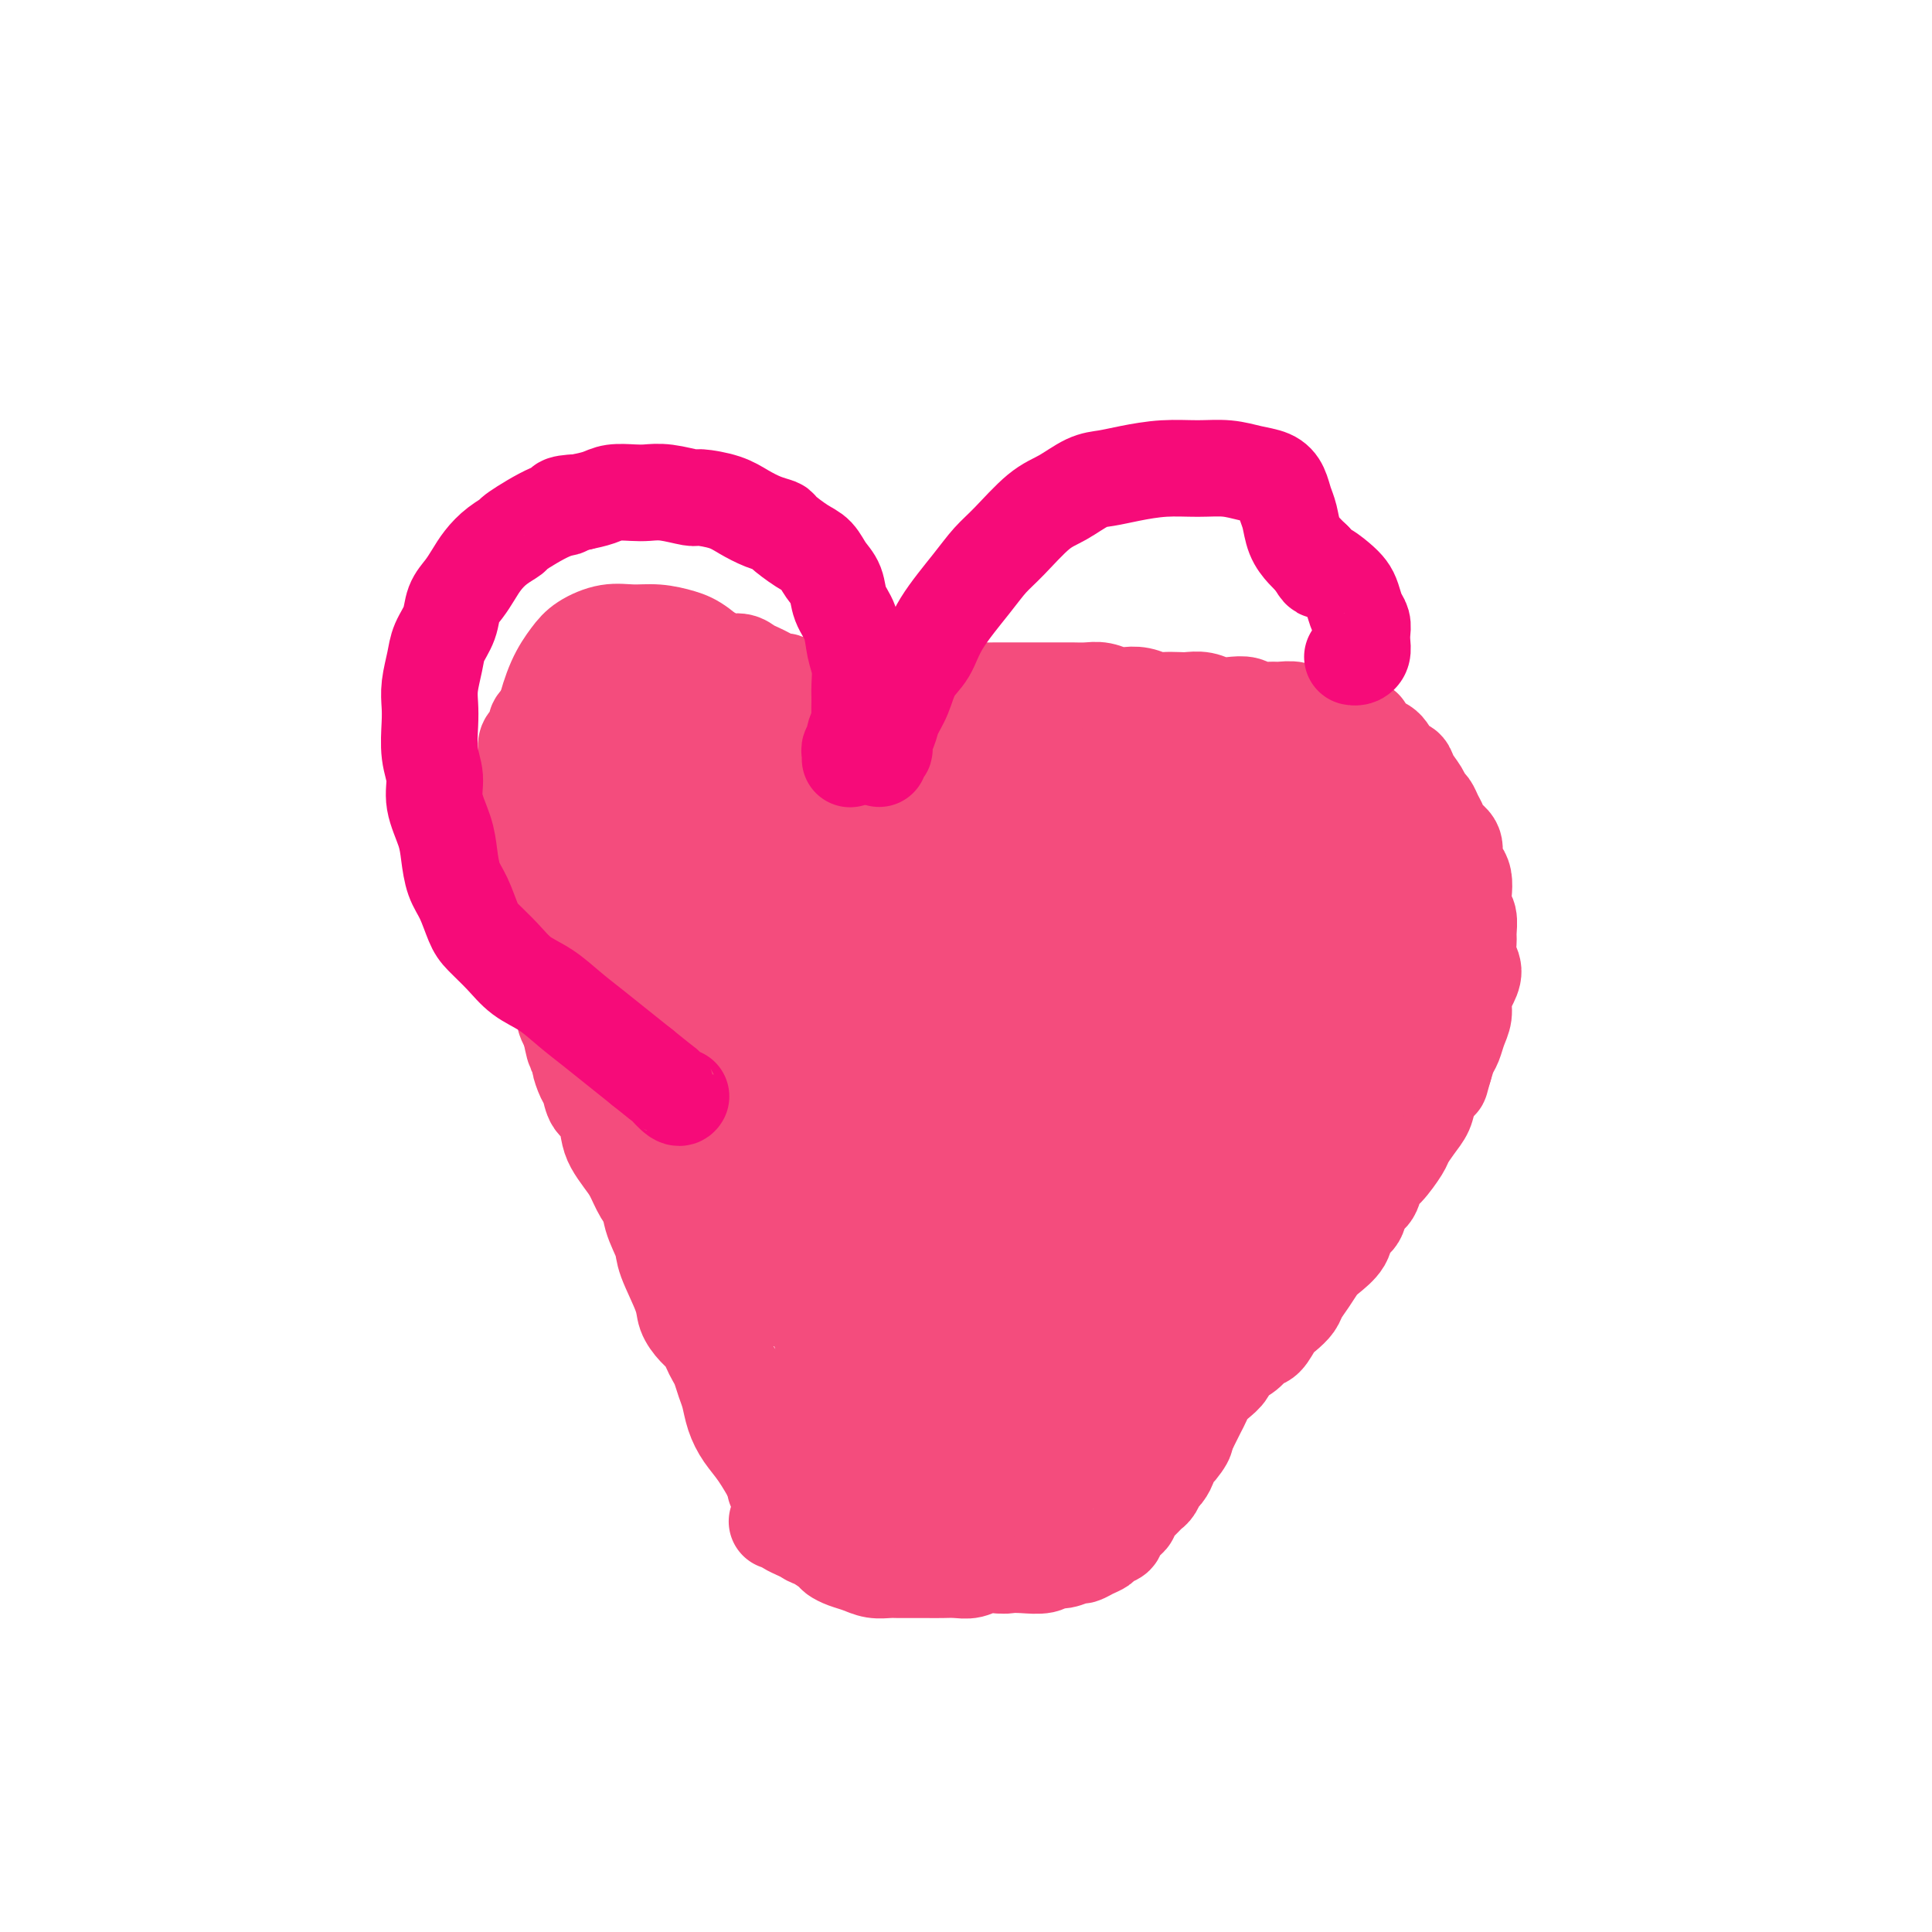 <svg viewBox='0 0 400 400' version='1.1' xmlns='http://www.w3.org/2000/svg' xmlns:xlink='http://www.w3.org/1999/xlink'><g fill='none' stroke='#F44C7D' stroke-width='20' stroke-linecap='round' stroke-linejoin='round'><path d='M151,143c0.333,-0.307 0.667,-0.614 1,0c0.333,0.614 0.667,2.148 1,3c0.333,0.852 0.665,1.021 1,1c0.335,-0.021 0.672,-0.231 1,0c0.328,0.231 0.646,0.903 1,1c0.354,0.097 0.743,-0.381 1,-1c0.257,-0.619 0.382,-1.381 0,-2c-0.382,-0.619 -1.273,-1.097 -2,-2c-0.727,-0.903 -1.292,-2.232 -2,-3c-0.708,-0.768 -1.560,-0.976 -3,-2c-1.440,-1.024 -3.468,-2.864 -5,-4c-1.532,-1.136 -2.567,-1.567 -4,-2c-1.433,-0.433 -3.265,-0.868 -5,-1c-1.735,-0.132 -3.374,0.041 -5,0c-1.626,-0.041 -3.238,-0.294 -5,0c-1.762,0.294 -3.672,1.134 -5,2c-1.328,0.866 -2.072,1.758 -3,3c-0.928,1.242 -2.039,2.834 -3,5c-0.961,2.166 -1.771,4.908 -2,6c-0.229,1.092 0.124,0.536 0,2c-0.124,1.464 -0.725,4.947 -1,7c-0.275,2.053 -0.224,2.676 0,4c0.224,1.324 0.623,3.351 1,5c0.377,1.649 0.734,2.922 1,4c0.266,1.078 0.441,1.962 1,3c0.559,1.038 1.503,2.231 2,3c0.497,0.769 0.545,1.113 1,2c0.455,0.887 1.315,2.316 2,3c0.685,0.684 1.196,0.624 2,1c0.804,0.376 1.902,1.188 3,2'/><path d='M125,183c1.877,1.898 1.570,1.141 2,1c0.430,-0.141 1.598,0.332 3,1c1.402,0.668 3.036,1.530 4,2c0.964,0.470 1.256,0.549 2,1c0.744,0.451 1.940,1.273 3,2c1.060,0.727 1.982,1.361 3,2c1.018,0.639 2.130,1.285 3,2c0.870,0.715 1.498,1.498 2,2c0.502,0.502 0.878,0.724 1,1c0.122,0.276 -0.009,0.606 0,1c0.009,0.394 0.160,0.851 0,1c-0.160,0.149 -0.631,-0.012 -1,0c-0.369,0.012 -0.638,0.195 -1,0c-0.362,-0.195 -0.818,-0.770 -1,-1c-0.182,-0.230 -0.091,-0.115 0,0'/><path d='M174,151c-0.008,0.030 -0.016,0.060 0,0c0.016,-0.060 0.057,-0.212 0,0c-0.057,0.212 -0.210,0.786 0,1c0.210,0.214 0.784,0.067 1,0c0.216,-0.067 0.073,-0.055 0,0c-0.073,0.055 -0.075,0.154 0,0c0.075,-0.154 0.227,-0.562 0,-1c-0.227,-0.438 -0.833,-0.905 -1,-1c-0.167,-0.095 0.106,0.181 0,0c-0.106,-0.181 -0.592,-0.818 -1,-1c-0.408,-0.182 -0.739,0.092 -1,0c-0.261,-0.092 -0.451,-0.550 -1,-1c-0.549,-0.450 -1.457,-0.893 -2,-1c-0.543,-0.107 -0.722,0.123 -1,0c-0.278,-0.123 -0.656,-0.597 -1,-1c-0.344,-0.403 -0.655,-0.734 -1,-1c-0.345,-0.266 -0.725,-0.467 -1,-1c-0.275,-0.533 -0.444,-1.400 -1,-2c-0.556,-0.600 -1.500,-0.934 -2,-1c-0.500,-0.066 -0.556,0.136 -1,0c-0.444,-0.136 -1.277,-0.610 -2,-1c-0.723,-0.390 -1.335,-0.697 -2,-1c-0.665,-0.303 -1.384,-0.602 -2,-1c-0.616,-0.398 -1.128,-0.895 -2,-1c-0.872,-0.105 -2.105,0.183 -3,0c-0.895,-0.183 -1.451,-0.837 -2,-1c-0.549,-0.163 -1.092,0.166 -2,0c-0.908,-0.166 -2.182,-0.828 -3,-1c-0.818,-0.172 -1.182,0.146 -2,0c-0.818,-0.146 -2.091,-0.756 -3,-1c-0.909,-0.244 -1.455,-0.122 -2,0'/><path d='M136,134c-3.214,-0.451 -2.748,-0.079 -3,0c-0.252,0.079 -1.222,-0.133 -2,0c-0.778,0.133 -1.364,0.613 -2,1c-0.636,0.387 -1.322,0.681 -2,1c-0.678,0.319 -1.347,0.663 -2,1c-0.653,0.337 -1.288,0.668 -2,1c-0.712,0.332 -1.500,0.666 -2,1c-0.500,0.334 -0.711,0.667 -1,1c-0.289,0.333 -0.654,0.667 -1,1c-0.346,0.333 -0.671,0.667 -1,1c-0.329,0.333 -0.662,0.667 -1,1c-0.338,0.333 -0.682,0.667 -1,1c-0.318,0.333 -0.610,0.667 -1,1c-0.390,0.333 -0.879,0.666 -1,1c-0.121,0.334 0.126,0.671 0,1c-0.126,0.329 -0.625,0.652 -1,1c-0.375,0.348 -0.626,0.722 -1,1c-0.374,0.278 -0.871,0.459 -1,1c-0.129,0.541 0.109,1.440 0,2c-0.109,0.560 -0.565,0.780 -1,1c-0.435,0.220 -0.849,0.440 -1,1c-0.151,0.560 -0.041,1.459 0,2c0.041,0.541 0.011,0.722 0,1c-0.011,0.278 -0.003,0.652 0,1c0.003,0.348 0.001,0.670 0,1c-0.001,0.330 -0.000,0.670 0,1c0.000,0.330 0.000,0.652 0,1c-0.000,0.348 -0.000,0.722 0,1c0.000,0.278 0.000,0.459 0,1c-0.000,0.541 -0.000,1.440 0,2c0.000,0.560 0.000,0.780 0,1'/><path d='M109,166c0.062,1.726 0.216,1.040 0,1c-0.216,-0.040 -0.804,0.567 -1,1c-0.196,0.433 0.000,0.693 0,1c-0.000,0.307 -0.196,0.659 0,1c0.196,0.341 0.784,0.669 1,1c0.216,0.331 0.062,0.665 0,1c-0.062,0.335 -0.031,0.671 0,1c0.031,0.329 0.061,0.652 0,1c-0.061,0.348 -0.214,0.722 0,1c0.214,0.278 0.793,0.460 1,1c0.207,0.540 0.041,1.439 0,2c-0.041,0.561 0.041,0.783 0,1c-0.041,0.217 -0.207,0.428 0,1c0.207,0.572 0.788,1.504 1,2c0.212,0.496 0.056,0.555 0,1c-0.056,0.445 -0.011,1.275 0,2c0.011,0.725 -0.012,1.345 0,2c0.012,0.655 0.060,1.344 0,2c-0.060,0.656 -0.227,1.278 0,2c0.227,0.722 0.850,1.544 1,2c0.150,0.456 -0.171,0.545 0,1c0.171,0.455 0.834,1.277 1,2c0.166,0.723 -0.167,1.349 0,2c0.167,0.651 0.832,1.329 1,2c0.168,0.671 -0.161,1.335 0,2c0.161,0.665 0.813,1.329 1,2c0.187,0.671 -0.091,1.348 0,2c0.091,0.652 0.550,1.278 1,2c0.450,0.722 0.890,1.541 1,2c0.110,0.459 -0.112,0.560 0,1c0.112,0.440 0.556,1.220 1,2'/><path d='M118,213c1.555,7.563 0.942,2.970 1,2c0.058,-0.970 0.788,1.684 1,3c0.212,1.316 -0.094,1.295 0,2c0.094,0.705 0.589,2.135 1,3c0.411,0.865 0.739,1.165 1,2c0.261,0.835 0.454,2.205 1,3c0.546,0.795 1.445,1.016 2,2c0.555,0.984 0.767,2.732 1,4c0.233,1.268 0.486,2.058 1,3c0.514,0.942 1.289,2.037 2,3c0.711,0.963 1.359,1.794 2,3c0.641,1.206 1.274,2.787 2,4c0.726,1.213 1.547,2.058 2,3c0.453,0.942 0.540,1.982 1,3c0.460,1.018 1.292,2.013 2,3c0.708,0.987 1.293,1.967 2,3c0.707,1.033 1.536,2.118 2,3c0.464,0.882 0.562,1.562 1,3c0.438,1.438 1.216,3.634 2,5c0.784,1.366 1.576,1.902 2,3c0.424,1.098 0.481,2.758 1,4c0.519,1.242 1.500,2.065 2,3c0.500,0.935 0.519,1.982 1,3c0.481,1.018 1.424,2.006 2,3c0.576,0.994 0.784,1.995 1,3c0.216,1.005 0.440,2.015 1,3c0.560,0.985 1.457,1.943 2,3c0.543,1.057 0.733,2.211 1,3c0.267,0.789 0.610,1.212 1,2c0.390,0.788 0.826,1.939 1,3c0.174,1.061 0.087,2.030 0,3'/><path d='M160,306c6.672,14.955 2.351,5.841 1,3c-1.351,-2.841 0.267,0.591 1,2c0.733,1.409 0.579,0.796 1,1c0.421,0.204 1.416,1.224 2,2c0.584,0.776 0.758,1.307 1,2c0.242,0.693 0.553,1.548 1,2c0.447,0.452 1.029,0.502 2,1c0.971,0.498 2.332,1.444 3,2c0.668,0.556 0.644,0.723 1,1c0.356,0.277 1.092,0.663 2,1c0.908,0.337 1.990,0.626 3,1c1.010,0.374 1.950,0.832 3,1c1.050,0.168 2.210,0.045 3,0c0.790,-0.045 1.212,-0.012 2,0c0.788,0.012 1.944,0.004 3,0c1.056,-0.004 2.014,-0.005 3,0c0.986,0.005 2.000,0.017 3,0c1.000,-0.017 1.986,-0.061 3,0c1.014,0.061 2.057,0.227 3,0c0.943,-0.227 1.785,-0.847 3,-1c1.215,-0.153 2.802,0.162 4,0c1.198,-0.162 2.006,-0.800 3,-1c0.994,-0.200 2.175,0.038 3,0c0.825,-0.038 1.293,-0.350 2,-1c0.707,-0.650 1.652,-1.636 2,-2c0.348,-0.364 0.099,-0.104 0,0c-0.099,0.104 -0.050,0.052 0,0'/><path d='M161,315c-0.117,-0.006 -0.234,-0.012 0,0c0.234,0.012 0.818,0.041 1,0c0.182,-0.041 -0.039,-0.154 0,0c0.039,0.154 0.337,0.573 1,1c0.663,0.427 1.692,0.860 2,1c0.308,0.140 -0.105,-0.013 0,0c0.105,0.013 0.729,0.193 1,0c0.271,-0.193 0.190,-0.759 0,-1c-0.190,-0.241 -0.491,-0.157 -1,-1c-0.509,-0.843 -1.228,-2.612 -2,-4c-0.772,-1.388 -1.597,-2.394 -2,-3c-0.403,-0.606 -0.384,-0.812 -1,-2c-0.616,-1.188 -1.867,-3.356 -3,-5c-1.133,-1.644 -2.149,-2.762 -3,-4c-0.851,-1.238 -1.537,-2.597 -2,-4c-0.463,-1.403 -0.701,-2.851 -1,-4c-0.299,-1.149 -0.657,-1.999 -1,-3c-0.343,-1.001 -0.672,-2.154 -1,-3c-0.328,-0.846 -0.655,-1.384 -1,-2c-0.345,-0.616 -0.706,-1.308 -1,-2c-0.294,-0.692 -0.520,-1.382 -1,-2c-0.480,-0.618 -1.213,-1.164 -2,-2c-0.787,-0.836 -1.630,-1.962 -2,-3c-0.370,-1.038 -0.269,-1.989 -1,-4c-0.731,-2.011 -2.294,-5.081 -3,-7c-0.706,-1.919 -0.557,-2.685 -1,-4c-0.443,-1.315 -1.480,-3.177 -2,-5c-0.520,-1.823 -0.525,-3.606 -1,-5c-0.475,-1.394 -1.422,-2.398 -2,-4c-0.578,-1.602 -0.789,-3.801 -1,-6'/><path d='M131,237c-2.058,-6.227 -1.704,-4.293 -2,-4c-0.296,0.293 -1.241,-1.053 -2,-3c-0.759,-1.947 -1.331,-4.496 -2,-6c-0.669,-1.504 -1.436,-1.965 -2,-3c-0.564,-1.035 -0.926,-2.644 -1,-4c-0.074,-1.356 0.139,-2.458 0,-4c-0.139,-1.542 -0.629,-3.522 -1,-5c-0.371,-1.478 -0.624,-2.453 -1,-4c-0.376,-1.547 -0.875,-3.664 -1,-5c-0.125,-1.336 0.125,-1.890 0,-3c-0.125,-1.110 -0.625,-2.776 -1,-4c-0.375,-1.224 -0.626,-2.004 -1,-3c-0.374,-0.996 -0.870,-2.206 -1,-3c-0.130,-0.794 0.105,-1.171 0,-2c-0.105,-0.829 -0.550,-2.109 -1,-3c-0.450,-0.891 -0.905,-1.394 -1,-2c-0.095,-0.606 0.171,-1.316 0,-2c-0.171,-0.684 -0.777,-1.342 -1,-2c-0.223,-0.658 -0.061,-1.315 0,-2c0.061,-0.685 0.020,-1.399 0,-2c-0.020,-0.601 -0.020,-1.090 0,-2c0.020,-0.910 0.061,-2.239 0,-3c-0.061,-0.761 -0.224,-0.952 0,-2c0.224,-1.048 0.833,-2.952 1,-4c0.167,-1.048 -0.110,-1.239 0,-2c0.110,-0.761 0.607,-2.091 1,-3c0.393,-0.909 0.683,-1.395 1,-2c0.317,-0.605 0.662,-1.327 1,-2c0.338,-0.673 0.668,-1.297 1,-2c0.332,-0.703 0.666,-1.487 1,-2c0.334,-0.513 0.667,-0.757 1,-1'/><path d='M120,146c1.191,-1.571 1.670,-0.999 2,-1c0.330,-0.001 0.511,-0.574 1,-1c0.489,-0.426 1.286,-0.705 2,-1c0.714,-0.295 1.346,-0.605 2,-1c0.654,-0.395 1.330,-0.876 2,-1c0.670,-0.124 1.334,0.110 2,0c0.666,-0.110 1.333,-0.565 2,-1c0.667,-0.435 1.332,-0.850 2,-1c0.668,-0.150 1.337,-0.037 2,0c0.663,0.037 1.318,-0.004 2,0c0.682,0.004 1.390,0.054 2,0c0.610,-0.054 1.121,-0.212 2,0c0.879,0.212 2.125,0.792 3,1c0.875,0.208 1.378,0.042 2,0c0.622,-0.042 1.364,0.040 2,0c0.636,-0.040 1.166,-0.203 2,0c0.834,0.203 1.970,0.773 3,1c1.030,0.227 1.952,0.112 3,0c1.048,-0.112 2.222,-0.223 3,0c0.778,0.223 1.159,0.778 2,1c0.841,0.222 2.143,0.112 3,0c0.857,-0.112 1.268,-0.226 2,0c0.732,0.226 1.785,0.793 3,1c1.215,0.207 2.594,0.056 4,0c1.406,-0.056 2.841,-0.015 4,0c1.159,0.015 2.042,0.004 3,0c0.958,-0.004 1.992,-0.001 3,0c1.008,0.001 1.992,0.000 3,0c1.008,-0.000 2.041,-0.000 3,0c0.959,0.000 1.846,0.000 3,0c1.154,-0.000 2.577,-0.000 4,0'/><path d='M198,143c10.059,0.619 3.707,0.166 2,0c-1.707,-0.166 1.233,-0.044 3,0c1.767,0.044 2.363,0.012 3,0c0.637,-0.012 1.315,-0.003 2,0c0.685,0.003 1.377,0.001 2,0c0.623,-0.001 1.177,-0.000 2,0c0.823,0.000 1.914,0.000 3,0c1.086,-0.000 2.166,-0.001 3,0c0.834,0.001 1.421,0.004 2,0c0.579,-0.004 1.152,-0.015 2,0c0.848,0.015 1.973,0.056 3,0c1.027,-0.056 1.956,-0.207 3,0c1.044,0.207 2.204,0.774 3,1c0.796,0.226 1.228,0.113 2,0c0.772,-0.113 1.882,-0.226 3,0c1.118,0.226 2.242,0.792 3,1c0.758,0.208 1.151,0.060 2,0c0.849,-0.060 2.155,-0.030 3,0c0.845,0.030 1.227,0.060 2,0c0.773,-0.060 1.935,-0.208 3,0c1.065,0.208 2.033,0.774 3,1c0.967,0.226 1.935,0.113 3,0c1.065,-0.113 2.229,-0.228 3,0c0.771,0.228 1.150,0.797 2,1c0.850,0.203 2.170,0.040 3,0c0.830,-0.040 1.171,0.045 2,0c0.829,-0.045 2.148,-0.219 3,0c0.852,0.219 1.239,0.832 2,1c0.761,0.168 1.897,-0.109 3,0c1.103,0.109 2.172,0.602 3,1c0.828,0.398 1.414,0.699 2,1'/><path d='M278,150c8.032,1.203 3.110,0.711 2,1c-1.110,0.289 1.590,1.358 3,2c1.410,0.642 1.528,0.857 2,1c0.472,0.143 1.296,0.216 2,1c0.704,0.784 1.288,2.280 2,3c0.712,0.720 1.553,0.664 2,1c0.447,0.336 0.501,1.063 1,2c0.499,0.937 1.443,2.085 2,3c0.557,0.915 0.725,1.596 1,2c0.275,0.404 0.656,0.530 1,1c0.344,0.470 0.652,1.284 1,2c0.348,0.716 0.737,1.333 1,2c0.263,0.667 0.400,1.385 1,2c0.600,0.615 1.664,1.126 2,2c0.336,0.874 -0.054,2.111 0,3c0.054,0.889 0.554,1.430 1,2c0.446,0.570 0.837,1.168 1,2c0.163,0.832 0.096,1.899 0,3c-0.096,1.101 -0.223,2.237 0,3c0.223,0.763 0.796,1.152 1,2c0.204,0.848 0.038,2.155 0,3c-0.038,0.845 0.053,1.226 0,2c-0.053,0.774 -0.248,1.939 0,3c0.248,1.061 0.939,2.016 1,3c0.061,0.984 -0.508,1.997 -1,3c-0.492,1.003 -0.905,1.997 -1,3c-0.095,1.003 0.129,2.015 0,3c-0.129,0.985 -0.612,1.945 -1,3c-0.388,1.055 -0.681,2.207 -1,3c-0.319,0.793 -0.662,1.227 -1,2c-0.338,0.773 -0.669,1.887 -1,3'/><path d='M299,221c-1.043,3.630 -0.651,2.706 -1,3c-0.349,0.294 -1.440,1.806 -2,3c-0.560,1.194 -0.590,2.071 -1,3c-0.410,0.929 -1.199,1.910 -2,3c-0.801,1.090 -1.614,2.288 -2,3c-0.386,0.712 -0.345,0.938 -1,2c-0.655,1.062 -2.006,2.960 -3,4c-0.994,1.040 -1.633,1.222 -2,2c-0.367,0.778 -0.464,2.150 -1,3c-0.536,0.850 -1.512,1.176 -2,2c-0.488,0.824 -0.487,2.145 -1,3c-0.513,0.855 -1.541,1.243 -2,2c-0.459,0.757 -0.351,1.883 -1,3c-0.649,1.117 -2.057,2.224 -3,3c-0.943,0.776 -1.421,1.219 -2,2c-0.579,0.781 -1.257,1.899 -2,3c-0.743,1.101 -1.550,2.187 -2,3c-0.450,0.813 -0.544,1.355 -1,2c-0.456,0.645 -1.276,1.394 -2,2c-0.724,0.606 -1.354,1.068 -2,2c-0.646,0.932 -1.310,2.333 -2,3c-0.690,0.667 -1.406,0.601 -2,1c-0.594,0.399 -1.066,1.261 -2,2c-0.934,0.739 -2.330,1.353 -3,2c-0.670,0.647 -0.613,1.328 -1,2c-0.387,0.672 -1.217,1.335 -2,2c-0.783,0.665 -1.519,1.333 -2,2c-0.481,0.667 -0.706,1.333 -1,2c-0.294,0.667 -0.656,1.333 -1,2c-0.344,0.667 -0.670,1.333 -1,2c-0.330,0.667 -0.665,1.333 -1,2'/><path d='M246,296c-5.150,6.395 -2.024,2.883 -1,2c1.024,-0.883 -0.054,0.861 -1,2c-0.946,1.139 -1.759,1.671 -2,2c-0.241,0.329 0.090,0.455 0,1c-0.090,0.545 -0.601,1.508 -1,2c-0.399,0.492 -0.684,0.513 -1,1c-0.316,0.487 -0.662,1.440 -1,2c-0.338,0.560 -0.669,0.727 -1,1c-0.331,0.273 -0.662,0.650 -1,1c-0.338,0.350 -0.682,0.671 -1,1c-0.318,0.329 -0.610,0.665 -1,1c-0.390,0.335 -0.879,0.667 -1,1c-0.121,0.333 0.127,0.667 0,1c-0.127,0.333 -0.629,0.667 -1,1c-0.371,0.333 -0.609,0.667 -1,1c-0.391,0.333 -0.933,0.666 -1,1c-0.067,0.334 0.343,0.668 0,1c-0.343,0.332 -1.438,0.662 -2,1c-0.562,0.338 -0.591,0.683 -1,1c-0.409,0.317 -1.198,0.606 -2,1c-0.802,0.394 -1.617,0.894 -2,1c-0.383,0.106 -0.336,-0.182 -1,0c-0.664,0.182 -2.041,0.833 -3,1c-0.959,0.167 -1.502,-0.150 -2,0c-0.498,0.150 -0.952,0.769 -2,1c-1.048,0.231 -2.690,0.076 -4,0c-1.310,-0.076 -2.287,-0.073 -3,0c-0.713,0.073 -1.160,0.215 -2,0c-0.840,-0.215 -2.072,-0.789 -3,-1c-0.928,-0.211 -1.551,-0.060 -2,0c-0.449,0.060 -0.725,0.030 -1,0'/><path d='M201,323c-4.111,0.089 -1.889,-0.689 -1,-1c0.889,-0.311 0.444,-0.156 0,0'/><path d='M236,282c0.037,-0.505 0.074,-1.010 0,-1c-0.074,0.010 -0.259,0.535 0,0c0.259,-0.535 0.961,-2.129 2,-5c1.039,-2.871 2.413,-7.020 4,-11c1.587,-3.980 3.386,-7.790 5,-12c1.614,-4.210 3.043,-8.820 4,-12c0.957,-3.180 1.443,-4.931 2,-6c0.557,-1.069 1.186,-1.456 1,-1c-0.186,0.456 -1.186,1.754 -3,6c-1.814,4.246 -4.440,11.440 -7,18c-2.560,6.560 -5.053,12.486 -7,18c-1.947,5.514 -3.347,10.616 -5,15c-1.653,4.384 -3.559,8.050 -4,9c-0.441,0.950 0.581,-0.816 2,-4c1.419,-3.184 3.233,-7.788 6,-14c2.767,-6.212 6.485,-14.033 10,-21c3.515,-6.967 6.826,-13.078 11,-21c4.174,-7.922 9.210,-17.653 12,-23c2.790,-5.347 3.333,-6.311 4,-7c0.667,-0.689 1.460,-1.103 1,0c-0.460,1.103 -2.171,3.722 -6,11c-3.829,7.278 -9.777,19.216 -14,29c-4.223,9.784 -6.721,17.415 -9,23c-2.279,5.585 -4.340,9.126 -5,11c-0.660,1.874 0.081,2.083 2,0c1.919,-2.083 5.015,-6.457 9,-12c3.985,-5.543 8.860,-12.256 14,-20c5.140,-7.744 10.546,-16.520 14,-22c3.454,-5.480 4.957,-7.665 7,-12c2.043,-4.335 4.627,-10.821 6,-14c1.373,-3.179 1.535,-3.051 -1,0c-2.535,3.051 -7.768,9.026 -13,15'/><path d='M278,219c-4.698,5.954 -9.444,13.340 -15,23c-5.556,9.660 -11.921,21.596 -15,28c-3.079,6.404 -2.872,7.276 -2,7c0.872,-0.276 2.410,-1.701 5,-5c2.590,-3.299 6.231,-8.474 12,-17c5.769,-8.526 13.665,-20.404 19,-29c5.335,-8.596 8.109,-13.910 10,-18c1.891,-4.090 2.899,-6.957 3,-8c0.101,-1.043 -0.706,-0.262 -3,3c-2.294,3.262 -6.077,9.006 -10,16c-3.923,6.994 -7.986,15.237 -12,23c-4.014,7.763 -7.977,15.047 -11,21c-3.023,5.953 -5.105,10.576 -5,12c0.105,1.424 2.397,-0.350 5,-4c2.603,-3.650 5.516,-9.177 9,-16c3.484,-6.823 7.539,-14.944 11,-23c3.461,-8.056 6.328,-16.047 9,-23c2.672,-6.953 5.147,-12.868 6,-17c0.853,-4.132 0.082,-6.482 -2,-7c-2.082,-0.518 -5.477,0.795 -9,3c-3.523,2.205 -7.175,5.301 -14,15c-6.825,9.699 -16.823,25.999 -21,33c-4.177,7.001 -2.532,4.702 -4,9c-1.468,4.298 -6.048,15.193 -7,21c-0.952,5.807 1.724,6.526 6,3c4.276,-3.526 10.152,-11.297 15,-19c4.848,-7.703 8.669,-15.338 12,-23c3.331,-7.662 6.171,-15.353 8,-22c1.829,-6.647 2.646,-12.251 3,-16c0.354,-3.749 0.244,-5.643 -2,-6c-2.244,-0.357 -6.622,0.821 -11,2'/><path d='M268,185c-3.649,2.714 -7.273,8.500 -11,14c-3.727,5.500 -7.558,10.714 -10,22c-2.442,11.286 -3.495,28.642 -4,36c-0.505,7.358 -0.462,4.716 1,4c1.462,-0.716 4.343,0.493 7,-2c2.657,-2.493 5.089,-8.688 8,-15c2.911,-6.312 6.299,-12.740 9,-22c2.701,-9.260 4.713,-21.352 6,-28c1.287,-6.648 1.849,-7.851 2,-11c0.151,-3.149 -0.110,-8.242 -1,-11c-0.890,-2.758 -2.408,-3.180 -5,-1c-2.592,2.180 -6.257,6.961 -9,10c-2.743,3.039 -4.563,4.337 -7,11c-2.437,6.663 -5.492,18.691 -7,27c-1.508,8.309 -1.470,12.898 0,16c1.470,3.102 4.371,4.717 7,4c2.629,-0.717 4.985,-3.767 8,-10c3.015,-6.233 6.690,-15.648 8,-19c1.310,-3.352 0.257,-0.640 2,-7c1.743,-6.360 6.282,-21.791 8,-30c1.718,-8.209 0.615,-9.195 0,-10c-0.615,-0.805 -0.743,-1.428 -2,-1c-1.257,0.428 -3.645,1.909 -7,8c-3.355,6.091 -7.678,16.794 -11,25c-3.322,8.206 -5.643,13.917 -7,19c-1.357,5.083 -1.748,9.538 -2,12c-0.252,2.462 -0.363,2.930 1,2c1.363,-0.930 4.200,-3.260 7,-7c2.800,-3.740 5.561,-8.892 8,-14c2.439,-5.108 4.554,-10.174 6,-15c1.446,-4.826 2.223,-9.413 3,-14'/><path d='M276,178c1.133,-6.549 -0.535,-8.421 -2,-10c-1.465,-1.579 -2.726,-2.866 -5,-1c-2.274,1.866 -5.561,6.883 -8,10c-2.439,3.117 -4.032,4.333 -6,11c-1.968,6.667 -4.312,18.783 -5,26c-0.688,7.217 0.281,9.534 1,11c0.719,1.466 1.190,2.081 3,1c1.810,-1.081 4.959,-3.859 7,-8c2.041,-4.141 2.974,-9.644 4,-15c1.026,-5.356 2.144,-10.566 2,-18c-0.144,-7.434 -1.551,-17.091 -2,-21c-0.449,-3.909 0.058,-2.069 -1,-4c-1.058,-1.931 -3.681,-7.633 -7,-8c-3.319,-0.367 -7.333,4.602 -11,10c-3.667,5.398 -6.987,11.224 -10,18c-3.013,6.776 -5.717,14.503 -8,23c-2.283,8.497 -4.143,17.763 -5,26c-0.857,8.237 -0.709,15.443 0,21c0.709,5.557 1.979,9.463 3,11c1.021,1.537 1.794,0.704 3,-2c1.206,-2.704 2.847,-7.279 4,-13c1.153,-5.721 1.818,-12.587 3,-20c1.182,-7.413 2.881,-15.374 5,-26c2.119,-10.626 4.658,-23.916 6,-31c1.342,-7.084 1.487,-7.961 2,-10c0.513,-2.039 1.394,-5.242 0,-4c-1.394,1.242 -5.064,6.927 -7,10c-1.936,3.073 -2.137,3.535 -5,12c-2.863,8.465 -8.386,24.933 -12,39c-3.614,14.067 -5.318,25.733 -6,37c-0.682,11.267 -0.341,22.133 0,33'/><path d='M219,286c0.389,8.490 1.363,13.214 3,14c1.637,0.786 3.939,-2.366 5,-3c1.061,-0.634 0.881,1.252 4,-10c3.119,-11.252 9.536,-35.640 12,-45c2.464,-9.360 0.975,-3.692 2,-10c1.025,-6.308 4.564,-24.591 6,-37c1.436,-12.409 0.771,-18.945 1,-22c0.229,-3.055 1.354,-2.628 0,-1c-1.354,1.628 -5.187,4.459 -9,10c-3.813,5.541 -7.607,13.792 -12,24c-4.393,10.208 -9.384,22.372 -13,35c-3.616,12.628 -5.855,25.721 -7,39c-1.145,13.279 -1.194,26.745 -1,33c0.194,6.255 0.633,5.300 2,3c1.367,-2.300 3.662,-5.945 6,-13c2.338,-7.055 4.720,-17.522 7,-29c2.280,-11.478 4.460,-23.969 7,-37c2.540,-13.031 5.441,-26.602 8,-38c2.559,-11.398 4.776,-20.624 6,-27c1.224,-6.376 1.454,-9.903 0,-10c-1.454,-0.097 -4.592,3.236 -9,10c-4.408,6.764 -10.084,16.960 -14,25c-3.916,8.040 -6.071,13.925 -9,24c-2.929,10.075 -6.632,24.340 -8,40c-1.368,15.660 -0.403,32.714 1,42c1.403,9.286 3.242,10.802 5,11c1.758,0.198 3.435,-0.922 5,-6c1.565,-5.078 3.017,-14.114 4,-20c0.983,-5.886 1.495,-8.623 3,-20c1.505,-11.377 4.001,-31.393 6,-47c1.999,-15.607 3.499,-26.803 5,-38'/><path d='M235,183c2.340,-18.964 1.192,-13.876 1,-13c-0.192,0.876 0.574,-2.462 -1,0c-1.574,2.462 -5.487,10.724 -8,16c-2.513,5.276 -3.627,7.567 -5,13c-1.373,5.433 -3.006,14.010 -5,26c-1.994,11.990 -4.348,27.395 -5,38c-0.652,10.605 0.397,16.410 1,20c0.603,3.590 0.759,4.965 1,4c0.241,-0.965 0.569,-4.271 1,-10c0.431,-5.729 0.967,-13.882 2,-23c1.033,-9.118 2.562,-19.201 4,-30c1.438,-10.799 2.784,-22.313 5,-32c2.216,-9.687 5.303,-17.548 7,-23c1.697,-5.452 2.006,-8.496 2,-9c-0.006,-0.504 -0.325,1.533 -1,3c-0.675,1.467 -1.704,2.365 -5,9c-3.296,6.635 -8.858,19.006 -13,30c-4.142,10.994 -6.865,20.612 -9,30c-2.135,9.388 -3.683,18.545 -4,26c-0.317,7.455 0.596,13.207 1,17c0.404,3.793 0.300,5.627 1,4c0.700,-1.627 2.205,-6.715 3,-10c0.795,-3.285 0.881,-4.765 2,-14c1.119,-9.235 3.271,-26.224 5,-39c1.729,-12.776 3.034,-21.340 5,-31c1.966,-9.660 4.592,-20.415 6,-26c1.408,-5.585 1.598,-5.999 0,-4c-1.598,1.999 -4.985,6.412 -7,9c-2.015,2.588 -2.658,3.351 -6,10c-3.342,6.649 -9.383,19.186 -13,29c-3.617,9.814 -4.808,16.907 -6,24'/><path d='M194,227c-1.222,7.469 -1.275,14.142 -1,18c0.275,3.858 0.880,4.903 2,5c1.120,0.097 2.756,-0.752 4,-4c1.244,-3.248 2.098,-8.895 3,-16c0.902,-7.105 1.852,-15.668 3,-23c1.148,-7.332 2.492,-13.434 4,-22c1.508,-8.566 3.179,-19.596 4,-25c0.821,-5.404 0.791,-5.181 1,-7c0.209,-1.819 0.657,-5.678 -3,-1c-3.657,4.678 -11.420,17.893 -15,24c-3.580,6.107 -2.976,5.104 -4,7c-1.024,1.896 -3.674,6.690 -8,15c-4.326,8.310 -10.327,20.136 -13,26c-2.673,5.864 -2.019,5.767 -2,6c0.019,0.233 -0.596,0.794 -1,1c-0.404,0.206 -0.597,0.055 1,-6c1.597,-6.055 4.985,-18.013 7,-24c2.015,-5.987 2.658,-6.003 5,-12c2.342,-5.997 6.382,-17.976 9,-24c2.618,-6.024 3.812,-6.093 5,-7c1.188,-0.907 2.370,-2.654 3,-2c0.630,0.654 0.708,3.707 0,10c-0.708,6.293 -2.201,15.827 -3,23c-0.799,7.173 -0.905,11.985 -1,16c-0.095,4.015 -0.180,7.233 0,9c0.180,1.767 0.626,2.084 1,1c0.374,-1.084 0.675,-3.570 1,-7c0.325,-3.430 0.675,-7.806 1,-13c0.325,-5.194 0.626,-11.206 1,-17c0.374,-5.794 0.821,-11.370 1,-16c0.179,-4.630 0.089,-8.315 0,-12'/><path d='M199,150c0.019,-10.393 -2.434,-4.375 -4,-2c-1.566,2.375 -2.246,1.106 -5,5c-2.754,3.894 -7.583,12.950 -11,20c-3.417,7.050 -5.423,12.092 -7,18c-1.577,5.908 -2.727,12.681 -3,18c-0.273,5.319 0.330,9.184 1,12c0.670,2.816 1.407,4.584 2,6c0.593,1.416 1.044,2.479 2,1c0.956,-1.479 2.419,-5.500 3,-7c0.581,-1.500 0.279,-0.478 0,-3c-0.279,-2.522 -0.537,-8.588 -1,-14c-0.463,-5.412 -1.132,-10.171 -2,-14c-0.868,-3.829 -1.933,-6.727 -3,-10c-1.067,-3.273 -2.134,-6.922 -3,-10c-0.866,-3.078 -1.531,-5.584 -2,-8c-0.469,-2.416 -0.743,-4.741 -1,-6c-0.257,-1.259 -0.496,-1.451 -1,0c-0.504,1.451 -1.274,4.546 -2,8c-0.726,3.454 -1.409,7.268 -2,11c-0.591,3.732 -1.091,7.381 -1,11c0.091,3.619 0.771,7.208 1,9c0.229,1.792 0.006,1.789 0,2c-0.006,0.211 0.204,0.637 0,-1c-0.204,-1.637 -0.824,-5.338 -1,-9c-0.176,-3.662 0.091,-7.286 0,-11c-0.091,-3.714 -0.542,-7.519 -1,-12c-0.458,-4.481 -0.924,-9.637 -1,-12c-0.076,-2.363 0.237,-1.932 0,-2c-0.237,-0.068 -1.025,-0.634 -2,1c-0.975,1.634 -2.136,5.467 -3,9c-0.864,3.533 -1.432,6.767 -2,10'/><path d='M150,170c-1.427,4.675 -1.494,7.364 -2,11c-0.506,3.636 -1.453,8.221 -2,12c-0.547,3.779 -0.696,6.753 -1,8c-0.304,1.247 -0.764,0.769 -1,-1c-0.236,-1.769 -0.248,-4.828 0,-9c0.248,-4.172 0.755,-9.455 1,-11c0.245,-1.545 0.228,0.649 0,-4c-0.228,-4.649 -0.669,-16.141 -1,-22c-0.331,-5.859 -0.554,-6.087 -1,-8c-0.446,-1.913 -1.115,-5.513 -2,-7c-0.885,-1.487 -1.985,-0.863 -3,1c-1.015,1.863 -1.946,4.964 -3,8c-1.054,3.036 -2.233,6.007 -3,9c-0.767,2.993 -1.124,6.008 -2,9c-0.876,2.992 -2.270,5.963 -3,8c-0.730,2.037 -0.795,3.142 -1,4c-0.205,0.858 -0.552,1.469 -1,2c-0.448,0.531 -0.999,0.984 -1,-1c-0.001,-1.984 0.548,-6.403 1,-9c0.452,-2.597 0.808,-3.371 1,-5c0.192,-1.629 0.220,-4.114 0,-6c-0.220,-1.886 -0.688,-3.174 -1,-4c-0.312,-0.826 -0.466,-1.191 -1,-1c-0.534,0.191 -1.447,0.936 -2,2c-0.553,1.064 -0.747,2.445 -1,4c-0.253,1.555 -0.565,3.284 -1,6c-0.435,2.716 -0.992,6.418 -1,10c-0.008,3.582 0.534,7.043 1,11c0.466,3.957 0.856,8.412 2,12c1.144,3.588 3.041,6.311 5,9c1.959,2.689 3.979,5.345 6,8'/><path d='M133,216c2.787,3.574 4.254,4.009 6,5c1.746,0.991 3.770,2.537 5,3c1.230,0.463 1.667,-0.157 2,-1c0.333,-0.843 0.563,-1.907 0,-4c-0.563,-2.093 -1.918,-5.213 -3,-8c-1.082,-2.787 -1.891,-5.240 -3,-8c-1.109,-2.760 -2.518,-5.827 -4,-9c-1.482,-3.173 -3.036,-6.453 -4,-9c-0.964,-2.547 -1.336,-4.360 -2,-6c-0.664,-1.640 -1.619,-3.108 -2,-4c-0.381,-0.892 -0.188,-1.208 0,-1c0.188,0.208 0.371,0.941 1,4c0.629,3.059 1.703,8.444 3,14c1.297,5.556 2.817,11.282 4,15c1.183,3.718 2.030,5.428 5,13c2.970,7.572 8.065,21.004 11,29c2.935,7.996 3.710,10.554 5,13c1.290,2.446 3.095,4.779 4,6c0.905,1.221 0.912,1.328 1,0c0.088,-1.328 0.258,-4.093 0,-6c-0.258,-1.907 -0.944,-2.956 -3,-8c-2.056,-5.044 -5.480,-14.084 -8,-22c-2.520,-7.916 -4.134,-14.709 -6,-21c-1.866,-6.291 -3.984,-12.079 -5,-17c-1.016,-4.921 -0.930,-8.976 -1,-11c-0.070,-2.024 -0.296,-2.017 0,0c0.296,2.017 1.115,6.043 2,10c0.885,3.957 1.835,7.844 5,18c3.165,10.156 8.544,26.580 12,36c3.456,9.420 4.987,11.834 8,19c3.013,7.166 7.506,19.083 12,31'/><path d='M178,297c3.913,10.230 3.697,10.805 4,12c0.303,1.195 1.125,3.012 1,0c-0.125,-3.012 -1.198,-10.851 -2,-16c-0.802,-5.149 -1.332,-7.607 -3,-13c-1.668,-5.393 -4.472,-13.720 -7,-25c-2.528,-11.280 -4.780,-25.512 -6,-33c-1.220,-7.488 -1.409,-8.231 -2,-11c-0.591,-2.769 -1.585,-7.565 -2,-9c-0.415,-1.435 -0.252,0.492 0,4c0.252,3.508 0.592,8.596 1,15c0.408,6.404 0.884,14.125 2,23c1.116,8.875 2.873,18.904 5,28c2.127,9.096 4.626,17.259 7,23c2.374,5.741 4.623,9.059 6,11c1.377,1.941 1.880,2.505 2,0c0.120,-2.505 -0.144,-8.080 -1,-13c-0.856,-4.920 -2.303,-9.184 -5,-17c-2.697,-7.816 -6.645,-19.182 -8,-23c-1.355,-3.818 -0.118,-0.086 -2,-8c-1.882,-7.914 -6.885,-27.474 -9,-37c-2.115,-9.526 -1.343,-9.018 0,-8c1.343,1.018 3.256,2.547 4,4c0.744,1.453 0.318,2.829 2,10c1.682,7.171 5.470,20.137 9,31c3.530,10.863 6.800,19.621 10,28c3.200,8.379 6.329,16.378 9,22c2.671,5.622 4.884,8.868 6,11c1.116,2.132 1.134,3.149 1,2c-0.134,-1.149 -0.421,-4.463 -1,-9c-0.579,-4.537 -1.451,-10.296 -3,-17c-1.549,-6.704 -3.774,-14.352 -6,-22'/><path d='M190,260c-3.259,-13.437 -6.907,-24.031 -9,-31c-2.093,-6.969 -2.630,-10.313 -3,-12c-0.370,-1.687 -0.571,-1.717 -1,0c-0.429,1.717 -1.086,5.180 -1,10c0.086,4.820 0.913,10.998 2,18c1.087,7.002 2.433,14.830 4,23c1.567,8.170 3.355,16.683 6,24c2.645,7.317 6.148,13.439 8,17c1.852,3.561 2.054,4.559 3,5c0.946,0.441 2.634,0.323 3,-3c0.366,-3.323 -0.592,-9.850 -1,-16c-0.408,-6.150 -0.266,-11.922 -2,-23c-1.734,-11.078 -5.344,-27.461 -7,-34c-1.656,-6.539 -1.358,-3.233 -2,-7c-0.642,-3.767 -2.224,-14.607 -3,-18c-0.776,-3.393 -0.745,0.660 -1,5c-0.255,4.340 -0.794,8.968 -1,14c-0.206,5.032 -0.079,10.469 1,18c1.079,7.531 3.109,17.155 5,24c1.891,6.845 3.642,10.910 5,14c1.358,3.090 2.323,5.205 3,6c0.677,0.795 1.067,0.271 1,-2c-0.067,-2.271 -0.589,-6.290 -2,-14c-1.411,-7.710 -3.710,-19.110 -5,-26c-1.290,-6.890 -1.573,-9.269 -3,-14c-1.427,-4.731 -4.000,-11.812 -6,-16c-2.000,-4.188 -3.429,-5.482 -4,-6c-0.571,-0.518 -0.286,-0.259 0,0'/></g>
<g fill='none' stroke='#F60B79' stroke-width='20' stroke-linecap='round' stroke-linejoin='round'><path d='M176,157c0.002,0.122 0.004,0.243 0,0c-0.004,-0.243 -0.015,-0.852 0,-1c0.015,-0.148 0.056,0.165 0,0c-0.056,-0.165 -0.207,-0.807 0,-1c0.207,-0.193 0.773,0.062 1,0c0.227,-0.062 0.113,-0.443 0,-1c-0.113,-0.557 -0.227,-1.292 0,-2c0.227,-0.708 0.794,-1.389 1,-2c0.206,-0.611 0.052,-1.152 0,-2c-0.052,-0.848 -0.002,-2.005 0,-3c0.002,-0.995 -0.045,-1.830 0,-3c0.045,-1.170 0.182,-2.676 0,-4c-0.182,-1.324 -0.682,-2.465 -1,-4c-0.318,-1.535 -0.455,-3.465 -1,-5c-0.545,-1.535 -1.498,-2.675 -2,-4c-0.502,-1.325 -0.552,-2.835 -1,-4c-0.448,-1.165 -1.295,-1.986 -2,-3c-0.705,-1.014 -1.269,-2.221 -2,-3c-0.731,-0.779 -1.630,-1.129 -3,-2c-1.370,-0.871 -3.211,-2.264 -4,-3c-0.789,-0.736 -0.527,-0.814 -1,-1c-0.473,-0.186 -1.682,-0.480 -3,-1c-1.318,-0.520 -2.747,-1.268 -4,-2c-1.253,-0.732 -2.331,-1.450 -4,-2c-1.669,-0.550 -3.930,-0.932 -5,-1c-1.070,-0.068 -0.951,0.177 -2,0c-1.049,-0.177 -3.266,-0.777 -5,-1c-1.734,-0.223 -2.984,-0.071 -4,0c-1.016,0.071 -1.798,0.060 -3,0c-1.202,-0.060 -2.824,-0.170 -4,0c-1.176,0.170 -1.908,0.620 -3,1c-1.092,0.380 -2.546,0.690 -4,1'/><path d='M120,104c-5.251,0.228 -3.377,0.798 -3,1c0.377,0.202 -0.742,0.035 -3,1c-2.258,0.965 -5.655,3.062 -7,4c-1.345,0.938 -0.639,0.716 -1,1c-0.361,0.284 -1.788,1.075 -3,2c-1.212,0.925 -2.207,1.983 -3,3c-0.793,1.017 -1.382,1.994 -2,3c-0.618,1.006 -1.265,2.042 -2,3c-0.735,0.958 -1.560,1.838 -2,3c-0.440,1.162 -0.496,2.607 -1,4c-0.504,1.393 -1.455,2.733 -2,4c-0.545,1.267 -0.683,2.459 -1,4c-0.317,1.541 -0.813,3.429 -1,5c-0.187,1.571 -0.066,2.823 0,4c0.066,1.177 0.077,2.278 0,4c-0.077,1.722 -0.242,4.066 0,6c0.242,1.934 0.890,3.459 1,5c0.110,1.541 -0.319,3.099 0,5c0.319,1.901 1.384,4.144 2,6c0.616,1.856 0.782,3.325 1,5c0.218,1.675 0.487,3.557 1,5c0.513,1.443 1.269,2.448 2,4c0.731,1.552 1.436,3.650 2,5c0.564,1.350 0.985,1.953 2,3c1.015,1.047 2.623,2.537 4,4c1.377,1.463 2.524,2.897 4,4c1.476,1.103 3.282,1.873 5,3c1.718,1.127 3.347,2.611 5,4c1.653,1.389 3.330,2.682 5,4c1.670,1.318 3.334,2.662 5,4c1.666,1.338 3.333,2.669 5,4'/><path d='M133,221c6.132,4.962 4.963,3.866 5,4c0.037,0.134 1.279,1.498 2,2c0.721,0.502 0.920,0.144 1,0c0.080,-0.144 0.040,-0.072 0,0'/><path d='M182,157c-0.008,-0.021 -0.016,-0.043 0,0c0.016,0.043 0.056,0.149 0,0c-0.056,-0.149 -0.208,-0.553 0,-1c0.208,-0.447 0.776,-0.937 1,-1c0.224,-0.063 0.105,0.302 0,0c-0.105,-0.302 -0.195,-1.270 0,-2c0.195,-0.730 0.675,-1.222 1,-2c0.325,-0.778 0.496,-1.842 1,-3c0.504,-1.158 1.342,-2.409 2,-4c0.658,-1.591 1.138,-3.521 2,-5c0.862,-1.479 2.108,-2.507 3,-4c0.892,-1.493 1.431,-3.450 3,-6c1.569,-2.550 4.169,-5.693 6,-8c1.831,-2.307 2.895,-3.777 4,-5c1.105,-1.223 2.251,-2.197 4,-4c1.749,-1.803 4.100,-4.433 6,-6c1.900,-1.567 3.349,-2.070 5,-3c1.651,-0.930 3.504,-2.287 5,-3c1.496,-0.713 2.636,-0.780 4,-1c1.364,-0.220 2.951,-0.592 5,-1c2.049,-0.408 4.558,-0.853 7,-1c2.442,-0.147 4.815,0.004 7,0c2.185,-0.004 4.182,-0.164 6,0c1.818,0.164 3.457,0.651 5,1c1.543,0.349 2.990,0.561 4,1c1.010,0.439 1.583,1.104 2,2c0.417,0.896 0.678,2.022 1,3c0.322,0.978 0.705,1.809 1,3c0.295,1.191 0.503,2.744 1,4c0.497,1.256 1.285,2.216 2,3c0.715,0.784 1.358,1.392 2,2'/><path d='M272,116c1.692,2.988 1.423,1.959 2,2c0.577,0.041 2.001,1.152 3,2c0.999,0.848 1.574,1.435 2,2c0.426,0.565 0.702,1.110 1,2c0.298,0.890 0.616,2.126 1,3c0.384,0.874 0.832,1.387 1,2c0.168,0.613 0.055,1.327 0,2c-0.055,0.673 -0.054,1.305 0,2c0.054,0.695 0.159,1.454 0,2c-0.159,0.546 -0.581,0.878 -1,1c-0.419,0.122 -0.834,0.035 -1,0c-0.166,-0.035 -0.083,-0.017 0,0'/></g>
</svg>
